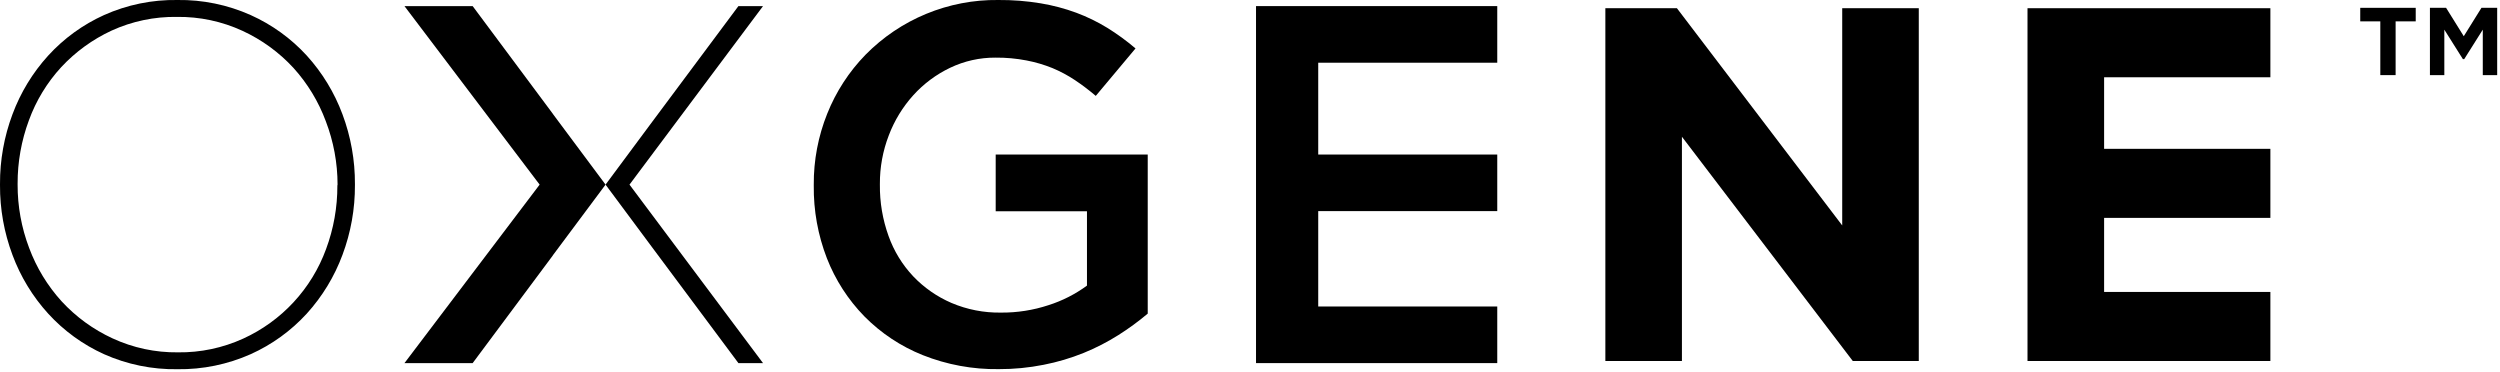 <?xml version="1.0" encoding="UTF-8"?> <svg xmlns="http://www.w3.org/2000/svg" width="639" height="95" viewBox="0 0 639 95" fill="none"><g clip-path="url(#clip0_613_9)"><path d="M254.499 54H277.829V73C274.847 75.192 271.527 76.881 267.999 78C264.08 79.292 259.976 79.934 255.849 79.9C251.496 79.97 247.176 79.125 243.169 77.42C239.496 75.835 236.18 73.525 233.419 70.63C230.623 67.665 228.474 64.151 227.109 60.31C225.601 56.123 224.853 51.7 224.899 47.25V47C224.878 42.758 225.652 38.548 227.179 34.59C228.61 30.814 230.733 27.338 233.439 24.34C236.081 21.419 239.268 19.042 242.819 17.34C246.46 15.594 250.451 14.701 254.489 14.73C257.133 14.709 259.773 14.95 262.369 15.45C264.638 15.882 266.858 16.535 268.999 17.4C271.003 18.235 272.921 19.26 274.729 20.46C276.59 21.705 278.377 23.057 280.079 24.51L290.239 12.38C287.964 10.439 285.543 8.674 282.999 7.1C280.499 5.57 277.856 4.284 275.109 3.26C272.155 2.172 269.105 1.365 265.999 0.85C262.414 0.256 258.784 -0.028 255.149 0C248.842 -0.074 242.585 1.128 236.754 3.534C230.923 5.94 225.639 9.5 221.219 14C217.002 18.329 213.678 23.447 211.439 29.06C209.127 34.823 207.958 40.981 207.999 47.19V47.45C207.926 53.79 209.063 60.086 211.349 66C213.513 71.546 216.771 76.6 220.929 80.86C225.171 85.155 230.254 88.529 235.859 90.77C242.035 93.226 248.634 94.442 255.279 94.35C259.13 94.365 262.973 93.993 266.749 93.24C270.256 92.558 273.688 91.54 276.999 90.2C280.085 88.945 283.053 87.419 285.869 85.64C288.488 83.986 290.99 82.155 293.359 80.16V39.5H254.499V54Z" fill="black"></path><path d="M321.039 92.81H382.699V78.34H336.939V53.96H382.699V39.5H336.939V16.03H382.699V1.56H321.039V92.81Z" fill="black"></path><path d="M141.291 29.09L141.301 29.08L120.811 1.56H115.571H108.621H103.381L137.931 47.19L103.381 92.81H108.621H115.571H120.811L141.301 65.3L141.291 65.28L154.781 47.19L141.291 29.09Z" fill="black"></path><path d="M634.26 2L629.74 9.26L625.22 2H621.09V19.2H624.77V7.58L629.52 15.12H629.85L634.6 7.58V19.2H638.28V2H634.26Z" fill="black"></path><path d="M603.279 5.46H608.409V19.2H612.319V5.46H617.459V2H603.279V5.46Z" fill="black"></path><path d="M78.411 14.21C74.387 9.815 69.507 6.29 64.071 3.85C58.187 1.224 51.803 -0.09 45.361 -0C38.898 -0.104 32.491 1.21 26.591 3.85C21.18 6.298 16.324 9.823 12.321 14.21C8.346 18.58 5.246 23.672 3.191 29.21C1.052 34.917 -0.029 40.965 0.001 47.06V47.32C-0.03 53.414 1.051 59.463 3.191 65.17C5.246 70.708 8.346 75.8 12.321 80.17C16.325 84.556 21.18 88.081 26.591 90.53C32.493 93.161 38.899 94.472 45.361 94.37C51.802 94.458 58.185 93.148 64.071 90.53C69.507 88.086 74.387 84.558 78.411 80.16C82.379 75.787 85.475 70.695 87.531 65.16C89.67 59.453 90.751 53.404 90.721 47.31V47.05C90.75 40.956 89.669 34.907 87.531 29.2C85.473 23.668 82.378 18.58 78.411 14.21ZM86.231 47.44C86.252 52.98 85.273 58.478 83.341 63.67C81.502 68.696 78.683 73.308 75.047 77.235C71.411 81.163 67.031 84.329 62.161 86.55C56.931 88.934 51.238 90.132 45.491 90.06C39.713 90.131 33.993 88.908 28.751 86.48C23.836 84.214 19.418 80.999 15.751 77.02C12.135 73.038 9.314 68.401 7.441 63.36C5.483 58.194 4.487 52.714 4.501 47.19V46.94C4.486 41.421 5.462 35.944 7.381 30.77C9.212 25.732 12.023 21.106 15.651 17.16C19.291 13.249 23.655 10.081 28.501 7.83C33.75 5.43 39.469 4.231 45.241 4.32C51.024 4.246 56.75 5.465 62.001 7.89C66.915 10.156 71.332 13.371 75.001 17.35C78.607 21.329 81.418 25.963 83.281 31C85.258 36.162 86.275 41.642 86.281 47.17L86.231 47.44Z" fill="black"></path><path d="M470.87 57.62L428.62 2.1H410.33V92.27H429.9V34.95L473.57 92.27H490.44V2.1H470.87V57.62Z" fill="black"></path><path d="M518.23 92.27H580.31V74.62H537.81V55.69H580.31V38.04H537.81V19.75H580.31V2.1H518.23V92.27Z" fill="black"></path><path d="M195.029 1.56H191.949H191.819H188.739L166.169 31.85L154.779 47.19L166.169 62.52L188.739 92.81H191.819H191.949H195.029L160.899 47.19L195.029 1.56Z" fill="black"></path></g><defs><clipPath id="clip0_613_9"><rect width="638.28" height="94.37" fill="white"></rect></clipPath></defs></svg> 